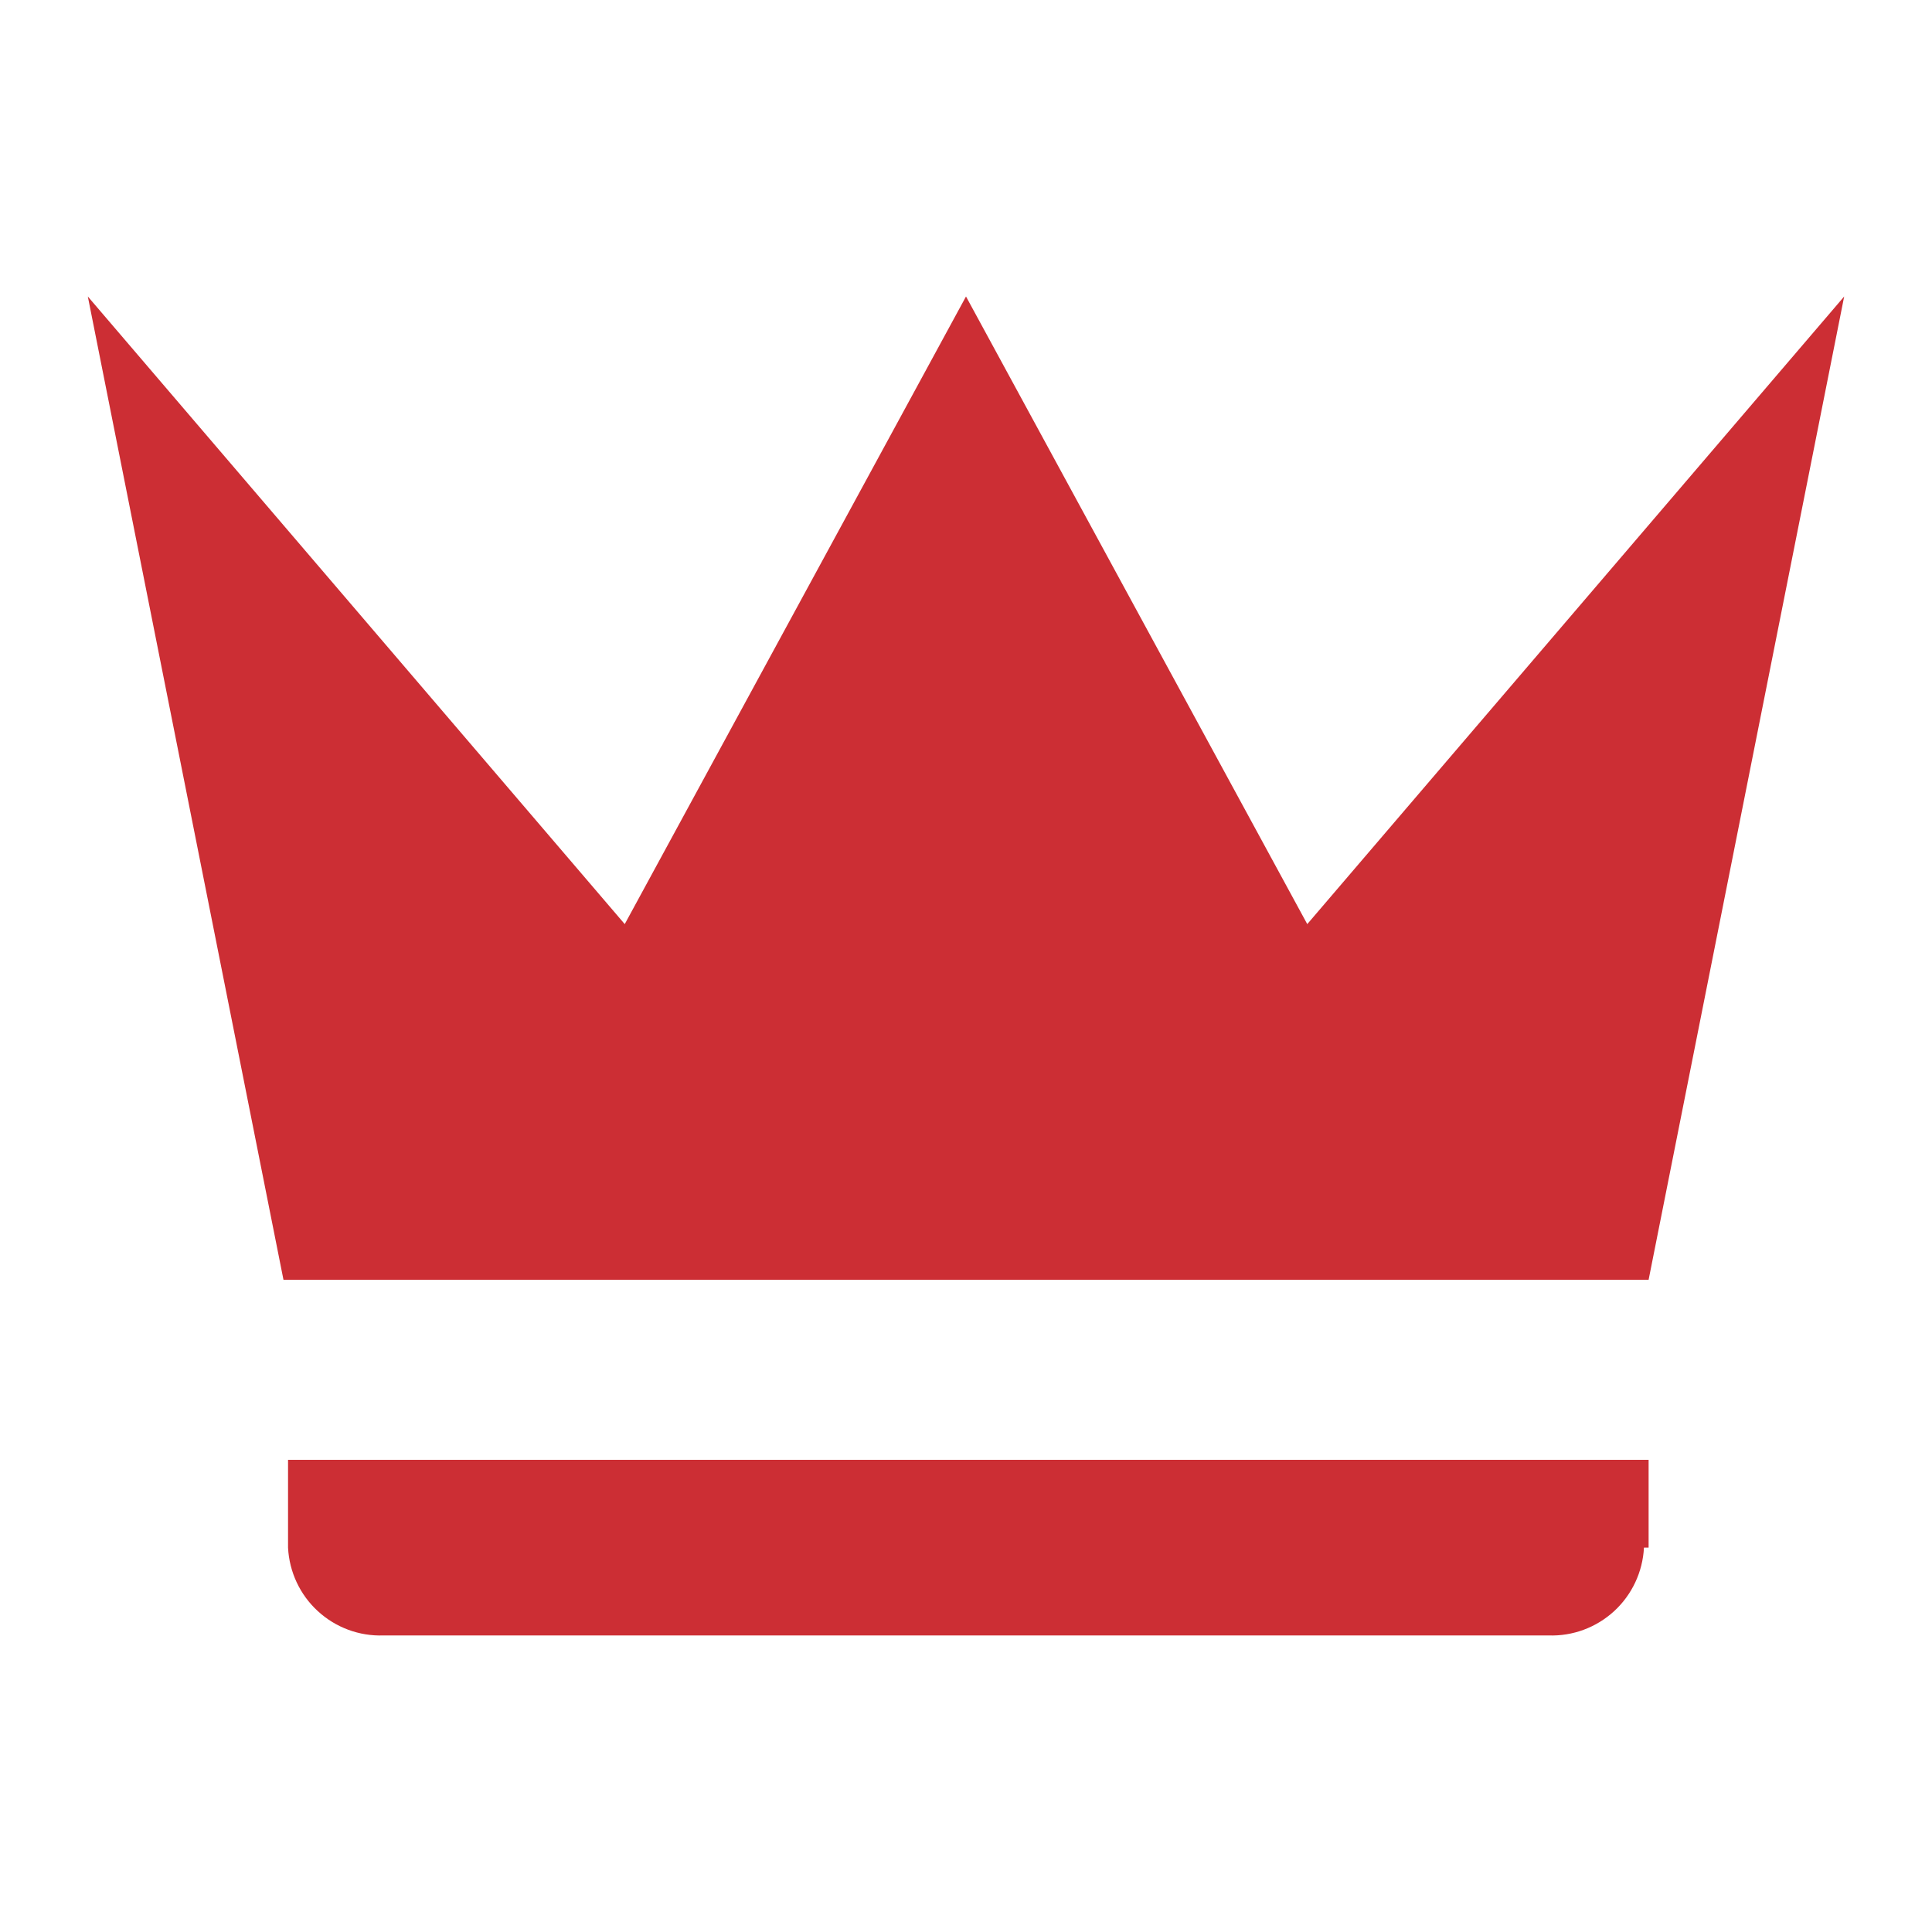 <?xml version="1.0" encoding="UTF-8"?>
<svg viewBox="0 0 22 22" fill="none" xmlns="http://www.w3.org/2000/svg">
    <path d="M3.228 14.573L1 3.376L7.114 10.523L11 3.376L14.886 10.523L21 3.376L18.773 14.573H3.228ZM18.72 17.623C18.706 17.899 18.584 18.159 18.381 18.346C18.177 18.533 17.909 18.633 17.633 18.623H4.367C4.091 18.633 3.822 18.533 3.619 18.346C3.415 18.159 3.294 17.899 3.28 17.623V16.623H18.773V17.623H18.72Z" fill="#CC2E34"/>
</svg>
